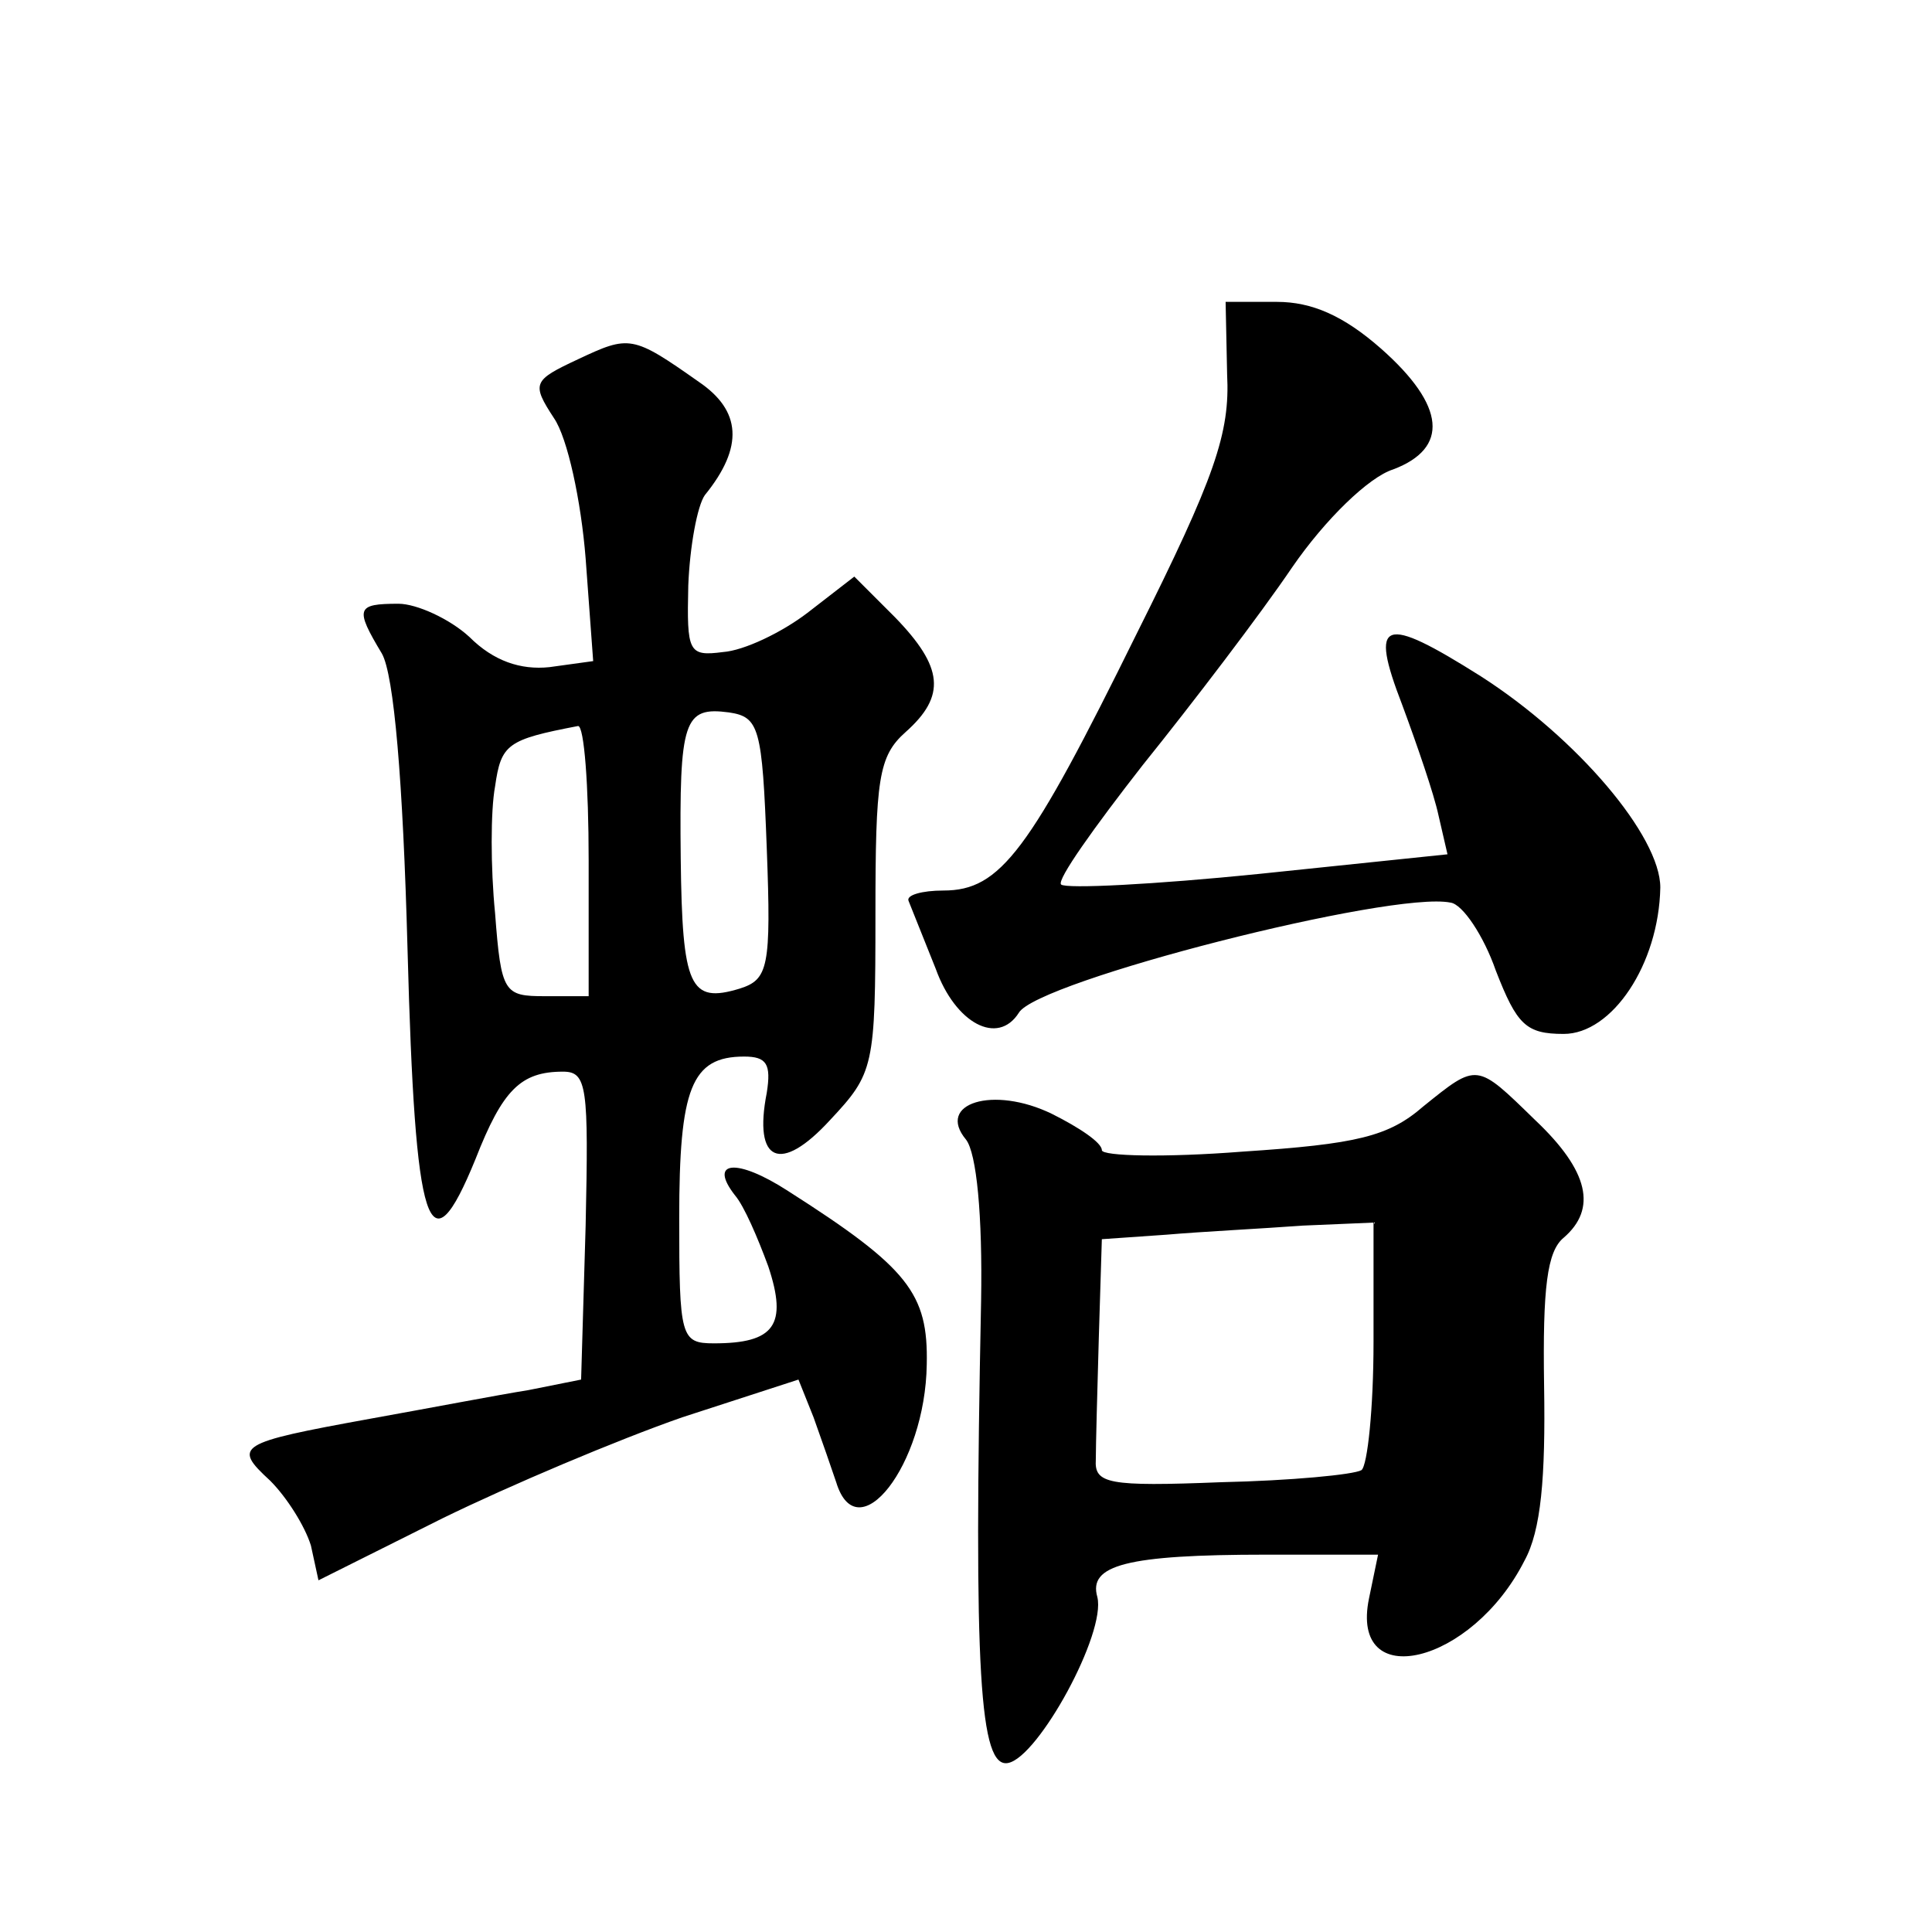<?xml version="1.0" standalone="no"?>
<!DOCTYPE svg PUBLIC "-//W3C//DTD SVG 20010904//EN"
 "http://www.w3.org/TR/2001/REC-SVG-20010904/DTD/svg10.dtd">
<svg version="1.0" xmlns="http://www.w3.org/2000/svg"
 width="128pt" height="128pt" viewBox="0 0 128 128"
 preserveAspectRatio="xMidYMid meet">
<g transform="translate(0,128) scale(0.1,-0.1)"
fill="#0" stroke="none">
<path d="M813 1032 c2 -39 -8 -68 -60 -172 -71 -144 -90 -170 -128 -170 -14 0 -25
-3 -23 -7 2 -5 10 -25 18 -45 13 -36 41 -51 55 -29 12 21 247 81 286 73 8 -1 22
-22 30 -45 14 -36 20 -42 45 -42 32 0 63 46 64 97 0 34 -55 99 -119 140 -65 41
-74 38 -52 -19 10 -27 21 -59 24 -73 l6 -26 -125 -13 c-69 -7 -128 -10 -131 -7
-3 3 22 38 54 79 33 41 78 100 99 131 22 32 51 60 67 65 37 14 35 42 -8 80 -25
22 -46 31 -69 31 l-34 0 1 -48z M383 1042 c-30 -14 -31 -16 -16 -39 9 -13 18 -55
21 -93 l5 -68 -29 -4 c-19 -2 -37 4 -53 20 -13 12 -35 22 -47 22 -28 0 -29 -3 -11
-33 8 -14 14 -84 17 -196 5 -187 14 -215 45 -139 18 46 30 58 58 58 16 0 17 -10
15 -102 l-3 -102 -35 -7 c-19 -3 -66 -12 -105 -19 -88 -16 -91 -18 -66 -41 11 -11
23 -30 27 -43 l5 -23 82 41 c45 22 116 52 159 67 l77 25 10 -25 c5 -14 12 -34 15
-43 14 -46 59 11 60 78 1 47 -12 64 -92 115 -34 22 -53 20 -35 -3 6 -7 15 -28 22
-47 13 -39 4 -51 -36 -51 -22 0 -23 4 -23 83 0 86 8 107 43 107 15 0 18 -5 15 -24
-9 -46 9 -54 42 -18 29 31 30 35 30 136 0 90 2 105 20 121 27 24 25 43 -7 76 l-27
27 -31 -24 c-17 -13 -42 -25 -56 -26 -23 -3 -24 0 -23 44 1 26 6 53 11 60 26 32
24 56 -4 75 -44 31 -46 31 -80 15z m125 -324 c3 -79 1 -87 -18 -93 -33 -10 -38
1 -39 86 -1 92 2 101 32 97 20 -3 22 -10 25 -90z m-118 -8 l0 -90 -29 0 c-27 0
-29 2 -33 55 -3 30 -3 68 0 84 4 28 8 31 55 40 4 0 7 -39 7 -89z M943 547 c-23
-20 -44 -25 -120 -30 -51 -4 -93 -3 -93 1 0 5 -15 15 -33 24 -39 19 -77 7 -57 -17
7 -9 11 -50 10 -107 -5 -246 -1 -310 18 -306 20 4 65 86 59 110 -6 21 19 28 112
28 l74 0 -6 -29 c-13 -63 68 -44 103 25 11 20 14 55 13 116 -1 65 2 89 13 98 22
19 17 44 -19 78 -39 38 -38 38 -74 9z m-33 -156 c0 -44 -4 -82 -8 -85 -5 -3 -47
-7 -93 -8 -75 -3 -84 -1 -83 15 0 9 1 46 2 81 l2 65 43 3 c23 2 63 4 90 6 l47 2
0 -79z"/>
</g>
</svg>
